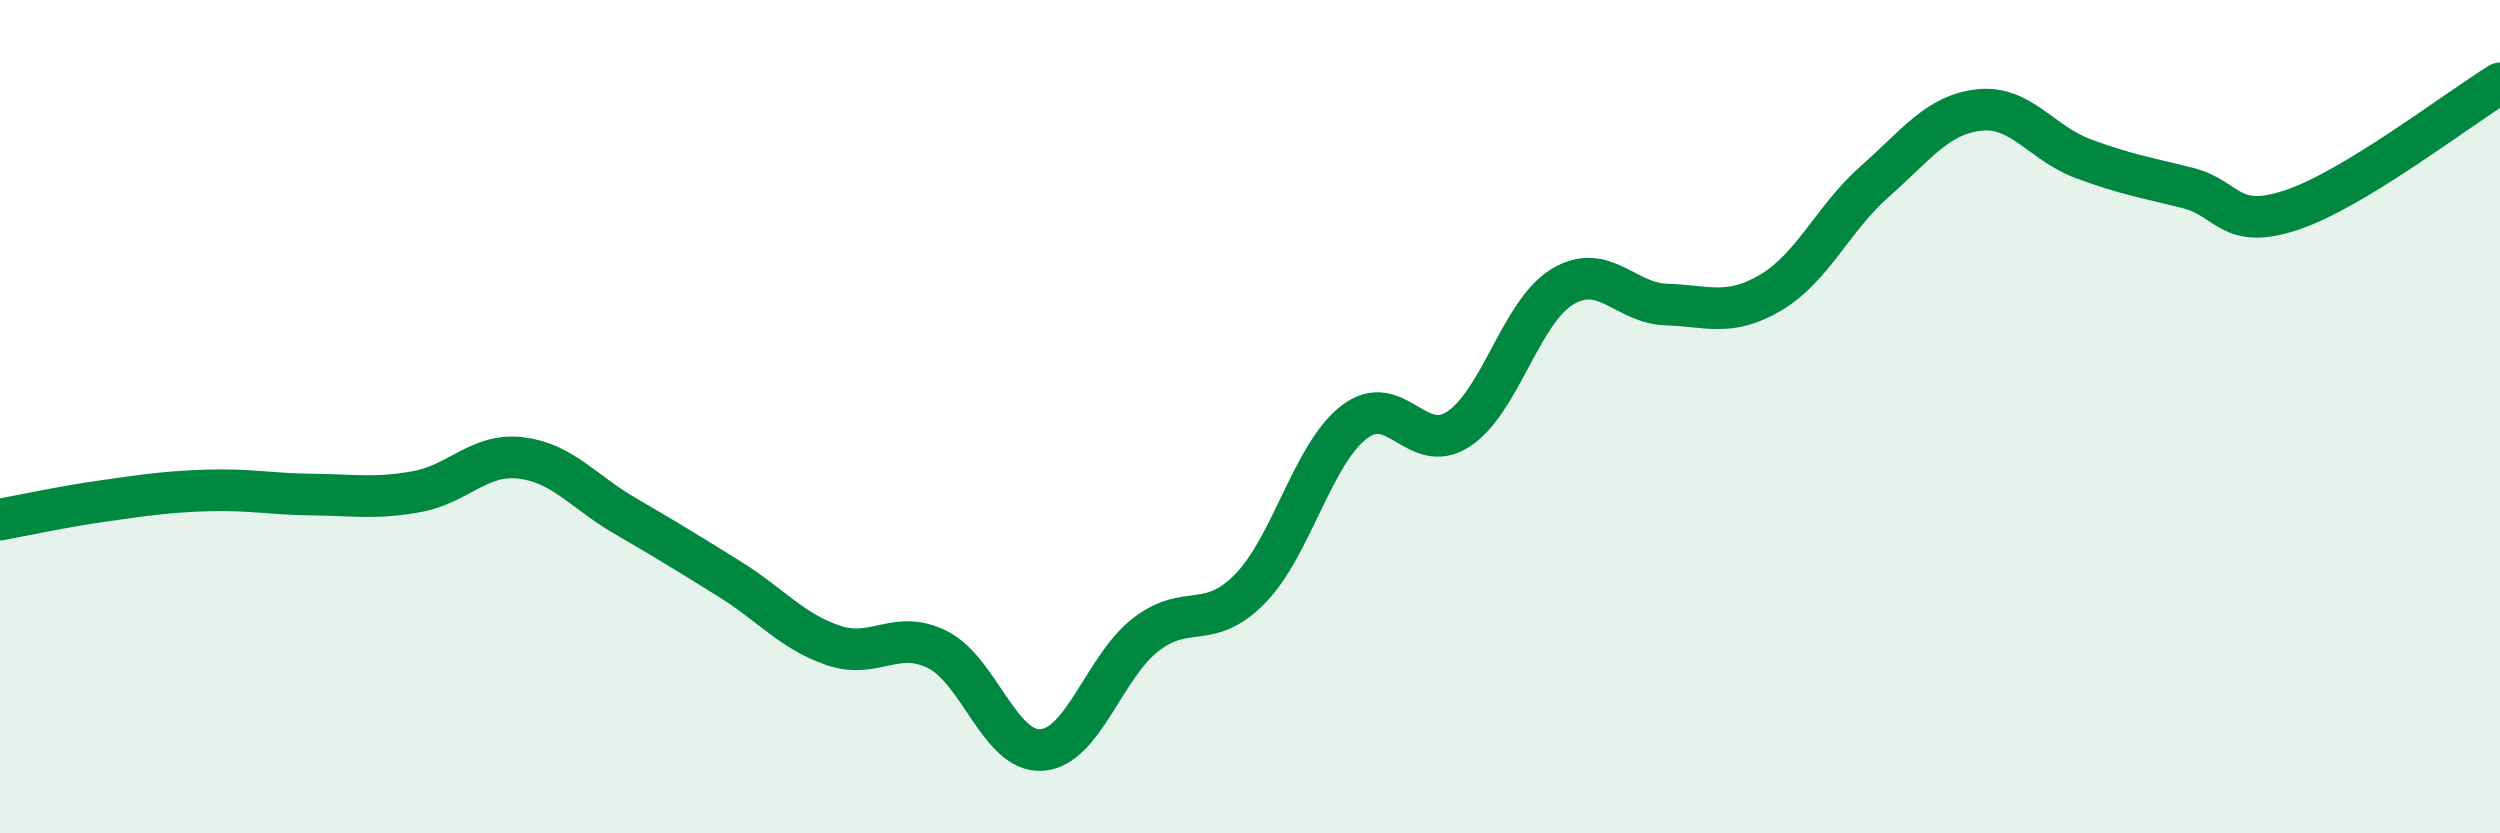 
    <svg width="60" height="20" viewBox="0 0 60 20" xmlns="http://www.w3.org/2000/svg">
      <path
        d="M 0,12.47 C 0.5,12.38 1.5,12.16 2.5,12.02 C 3.5,11.88 4,11.8 5,11.77 C 6,11.74 6.5,11.86 7.5,11.87 C 8.5,11.88 9,11.98 10,11.8 C 11,11.62 11.5,10.87 12.5,10.99 C 13.5,11.11 14,11.8 15,12.38 C 16,12.96 16.5,13.27 17.5,13.89 C 18.5,14.51 19,15.15 20,15.49 C 21,15.83 21.5,15.09 22.5,15.59 C 23.5,16.09 24,18.07 25,18 C 26,17.93 26.5,16 27.5,15.23 C 28.5,14.46 29,15.15 30,14.13 C 31,13.11 31.5,10.9 32.5,10.13 C 33.5,9.36 34,10.95 35,10.3 C 36,9.65 36.5,7.48 37.5,6.88 C 38.5,6.28 39,7.28 40,7.31 C 41,7.34 41.5,7.61 42.5,7.02 C 43.5,6.43 44,5.23 45,4.35 C 46,3.47 46.5,2.75 47.5,2.64 C 48.5,2.53 49,3.44 50,3.81 C 51,4.18 51.5,4.26 52.5,4.51 C 53.5,4.76 53.5,5.54 55,5.04 C 56.5,4.54 59,2.61 60,2L60 20L0 20Z"
        fill="#008740"
        opacity="0.1"
        stroke-linecap="round"
        stroke-linejoin="round"
      />
      <path
        d="M 0,12.47 C 0.5,12.38 1.5,12.16 2.5,12.02 C 3.5,11.88 4,11.8 5,11.77 C 6,11.74 6.5,11.86 7.5,11.87 C 8.5,11.88 9,11.98 10,11.8 C 11,11.62 11.5,10.87 12.5,10.99 C 13.5,11.11 14,11.8 15,12.38 C 16,12.96 16.5,13.27 17.5,13.89 C 18.5,14.51 19,15.15 20,15.49 C 21,15.83 21.5,15.09 22.5,15.59 C 23.5,16.09 24,18.07 25,18 C 26,17.93 26.5,16 27.5,15.23 C 28.5,14.46 29,15.15 30,14.13 C 31,13.11 31.5,10.9 32.5,10.13 C 33.5,9.36 34,10.95 35,10.3 C 36,9.65 36.5,7.48 37.5,6.88 C 38.5,6.28 39,7.28 40,7.31 C 41,7.34 41.5,7.61 42.5,7.02 C 43.5,6.43 44,5.23 45,4.35 C 46,3.47 46.5,2.75 47.5,2.64 C 48.5,2.53 49,3.44 50,3.81 C 51,4.18 51.5,4.26 52.5,4.51 C 53.5,4.76 53.5,5.54 55,5.04 C 56.5,4.54 59,2.61 60,2"
        stroke="#008740"
        stroke-width="1"
        fill="none"
        stroke-linecap="round"
        stroke-linejoin="round"
      />
    </svg>
  